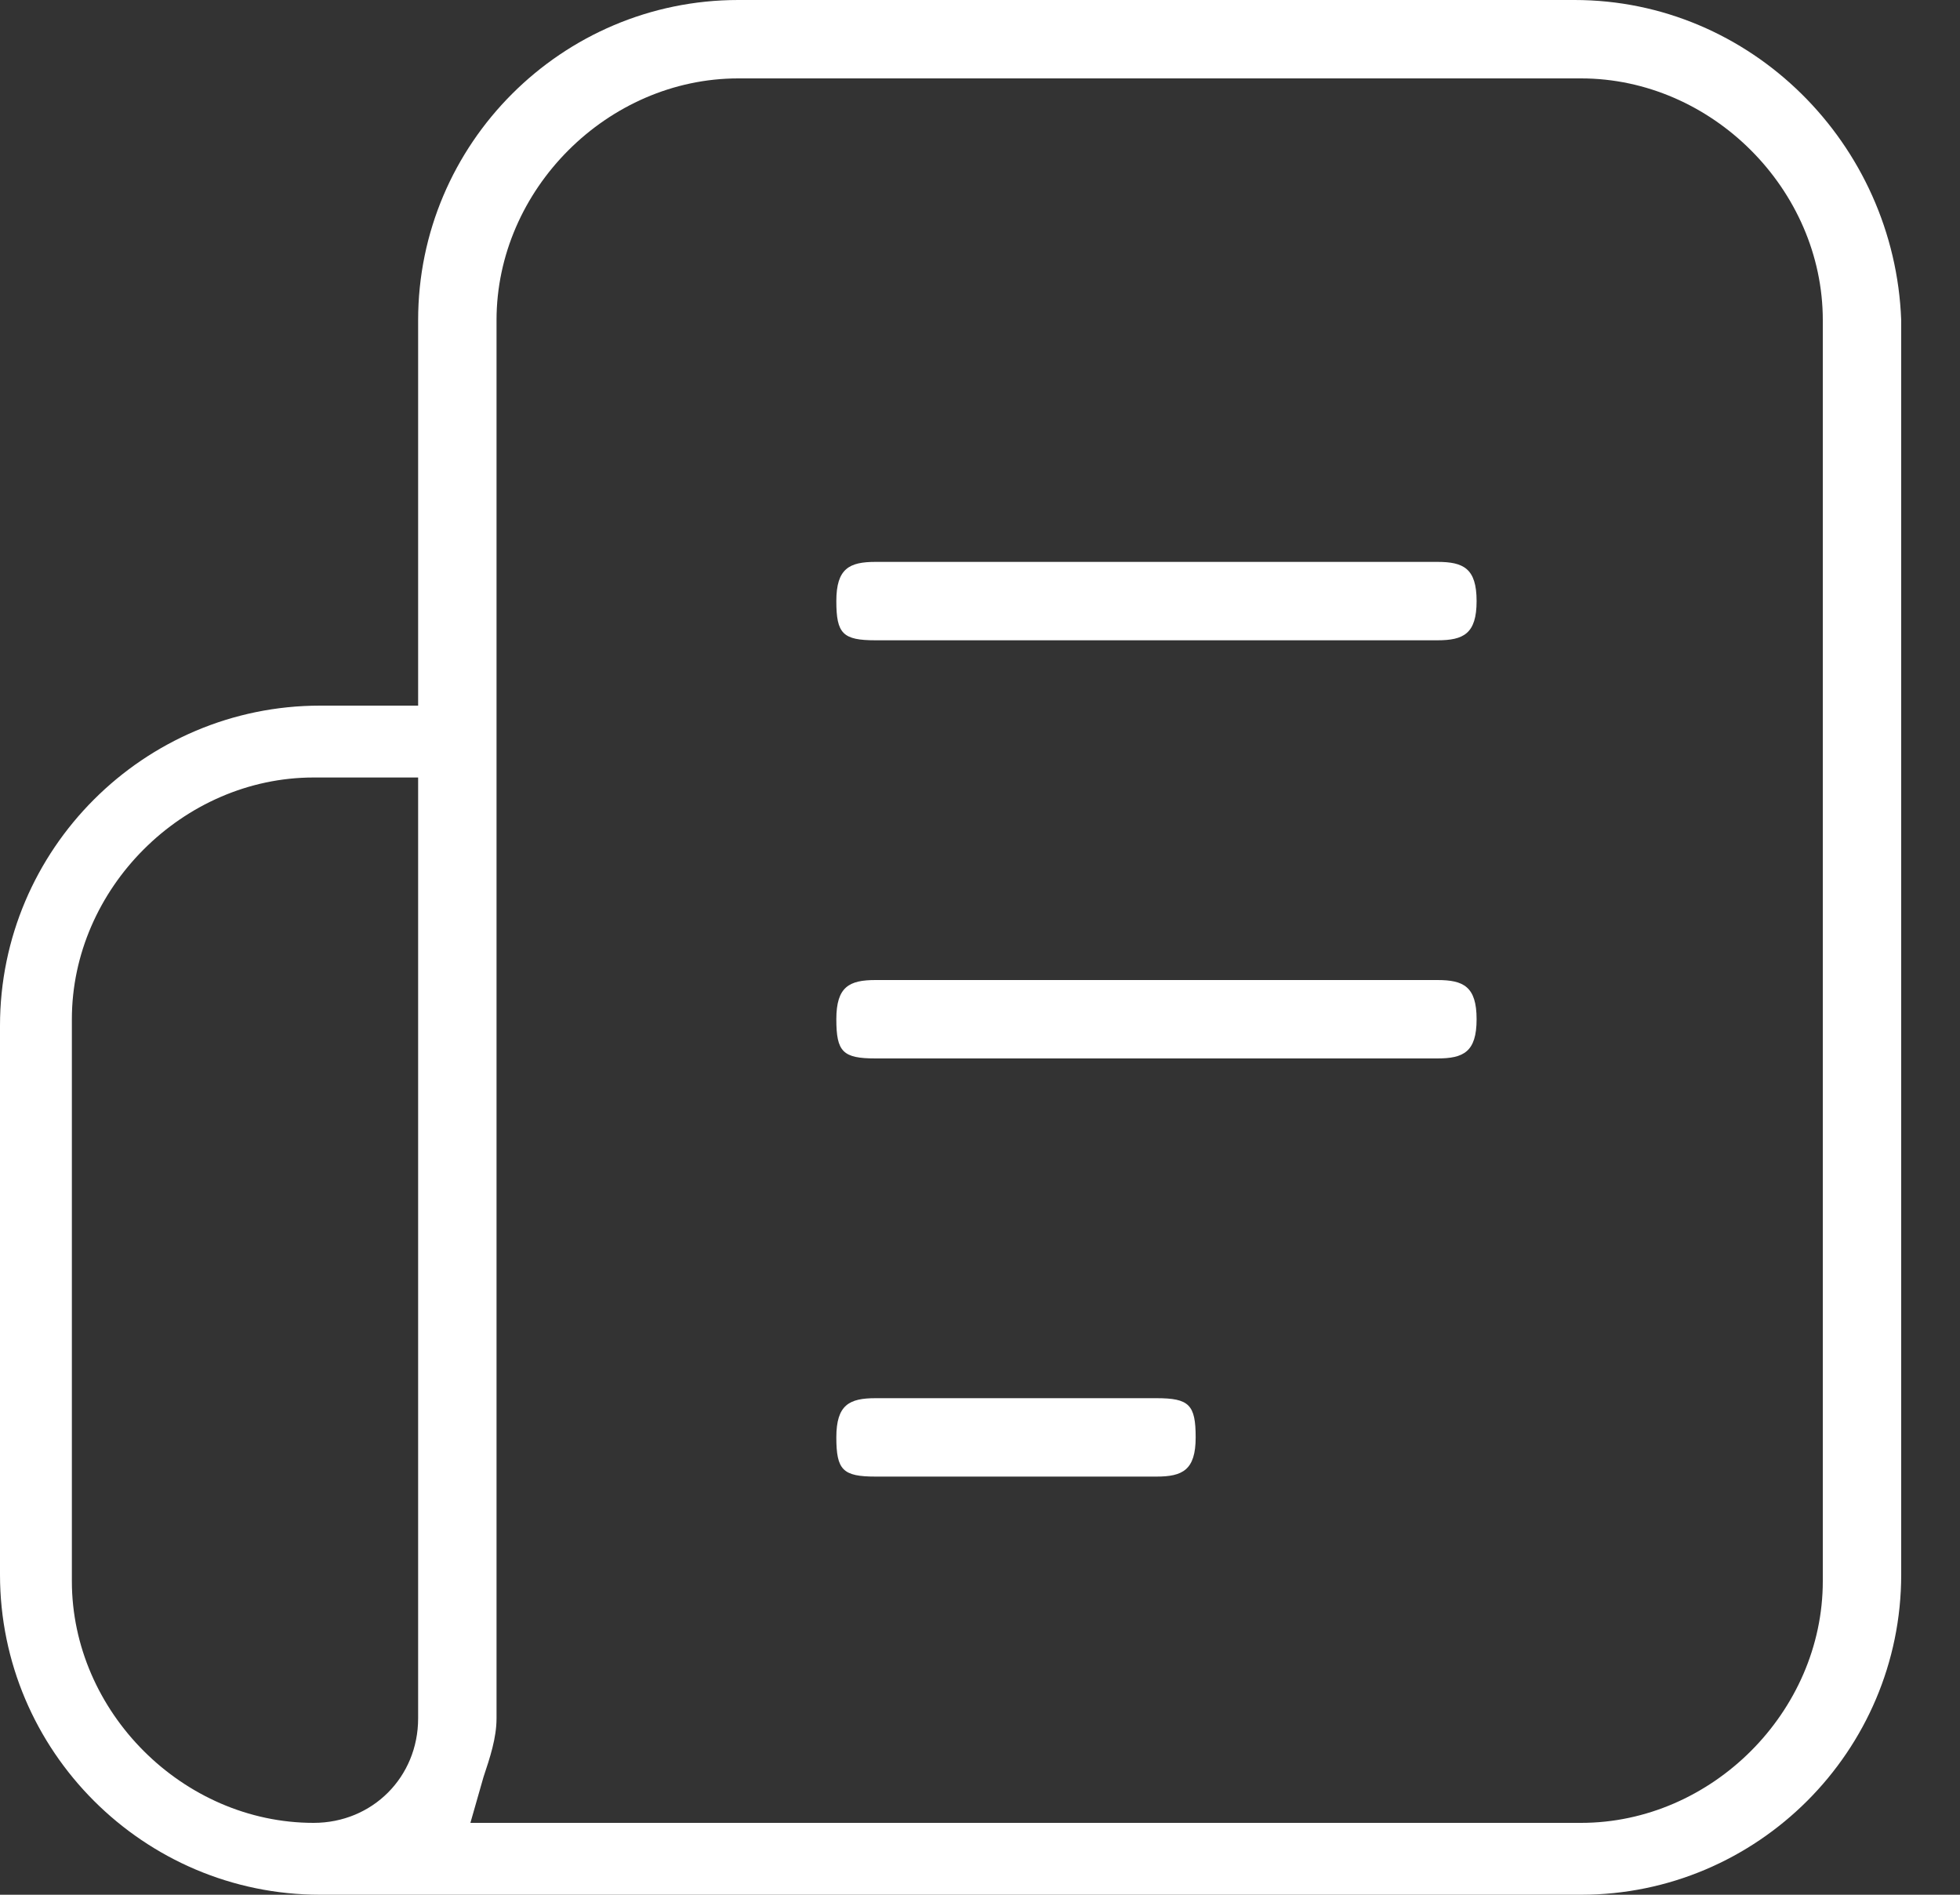 <svg width="30" height="29" viewBox="0 0 30 29" fill="none" xmlns="http://www.w3.org/2000/svg">
<rect x="0" y="0" width="30" height="29" fill="#333333" stroke="none"/>
<path d="M0 24.1C0 26.8 2.2 29 4.9 29H24.2C26.9 29 29.1 26.8 29.1 24.1V4.9C29 2.2 26.8 0 24.1 0H11.3C8.6 0 6.4 2.2 6.4 4.9V10.8H4.9C2.2 10.8 0 13 0 15.7V24.1ZM7.4 27.2C7.5 26.9 7.6 26.6 7.6 26.3V4.9C7.6 2.9 9.3 1.2 11.3 1.2H24.2C26.2 1.2 27.9 2.9 27.9 4.9V24.2C27.9 26.2 26.2 27.9 24.2 27.9H7.2L7.4 27.2ZM1.1 15.6C1.1 13.6 2.8 11.9 4.8 11.9H6.4V26.3C6.4 27.2 5.7 27.9 4.8 27.9C2.8 27.9 1.1 26.2 1.1 24.2V15.6Z" fill="white"/>
<path d="M13.401 8.6C13.001 8.6 12.801 8.7 12.801 9.2C12.801 9.7 12.901 9.8 13.401 9.8H22.001C22.401 9.8 22.601 9.7 22.601 9.2C22.601 8.7 22.401 8.6 22.001 8.6H13.401Z" fill="white"/>
<path d="M13.401 15C13.001 15 12.801 15.1 12.801 15.6C12.801 16.1 12.901 16.2 13.401 16.2H22.001C22.401 16.2 22.601 16.1 22.601 15.6C22.601 15.1 22.401 15 22.001 15H13.401Z" fill="white"/>
<path d="M17.701 21.4H13.401C13.001 21.4 12.801 21.5 12.801 22C12.801 22.5 12.901 22.6 13.401 22.6H17.701C18.101 22.6 18.301 22.5 18.301 22C18.301 21.5 18.201 21.4 17.701 21.4Z" fill="white"/>
</svg>
